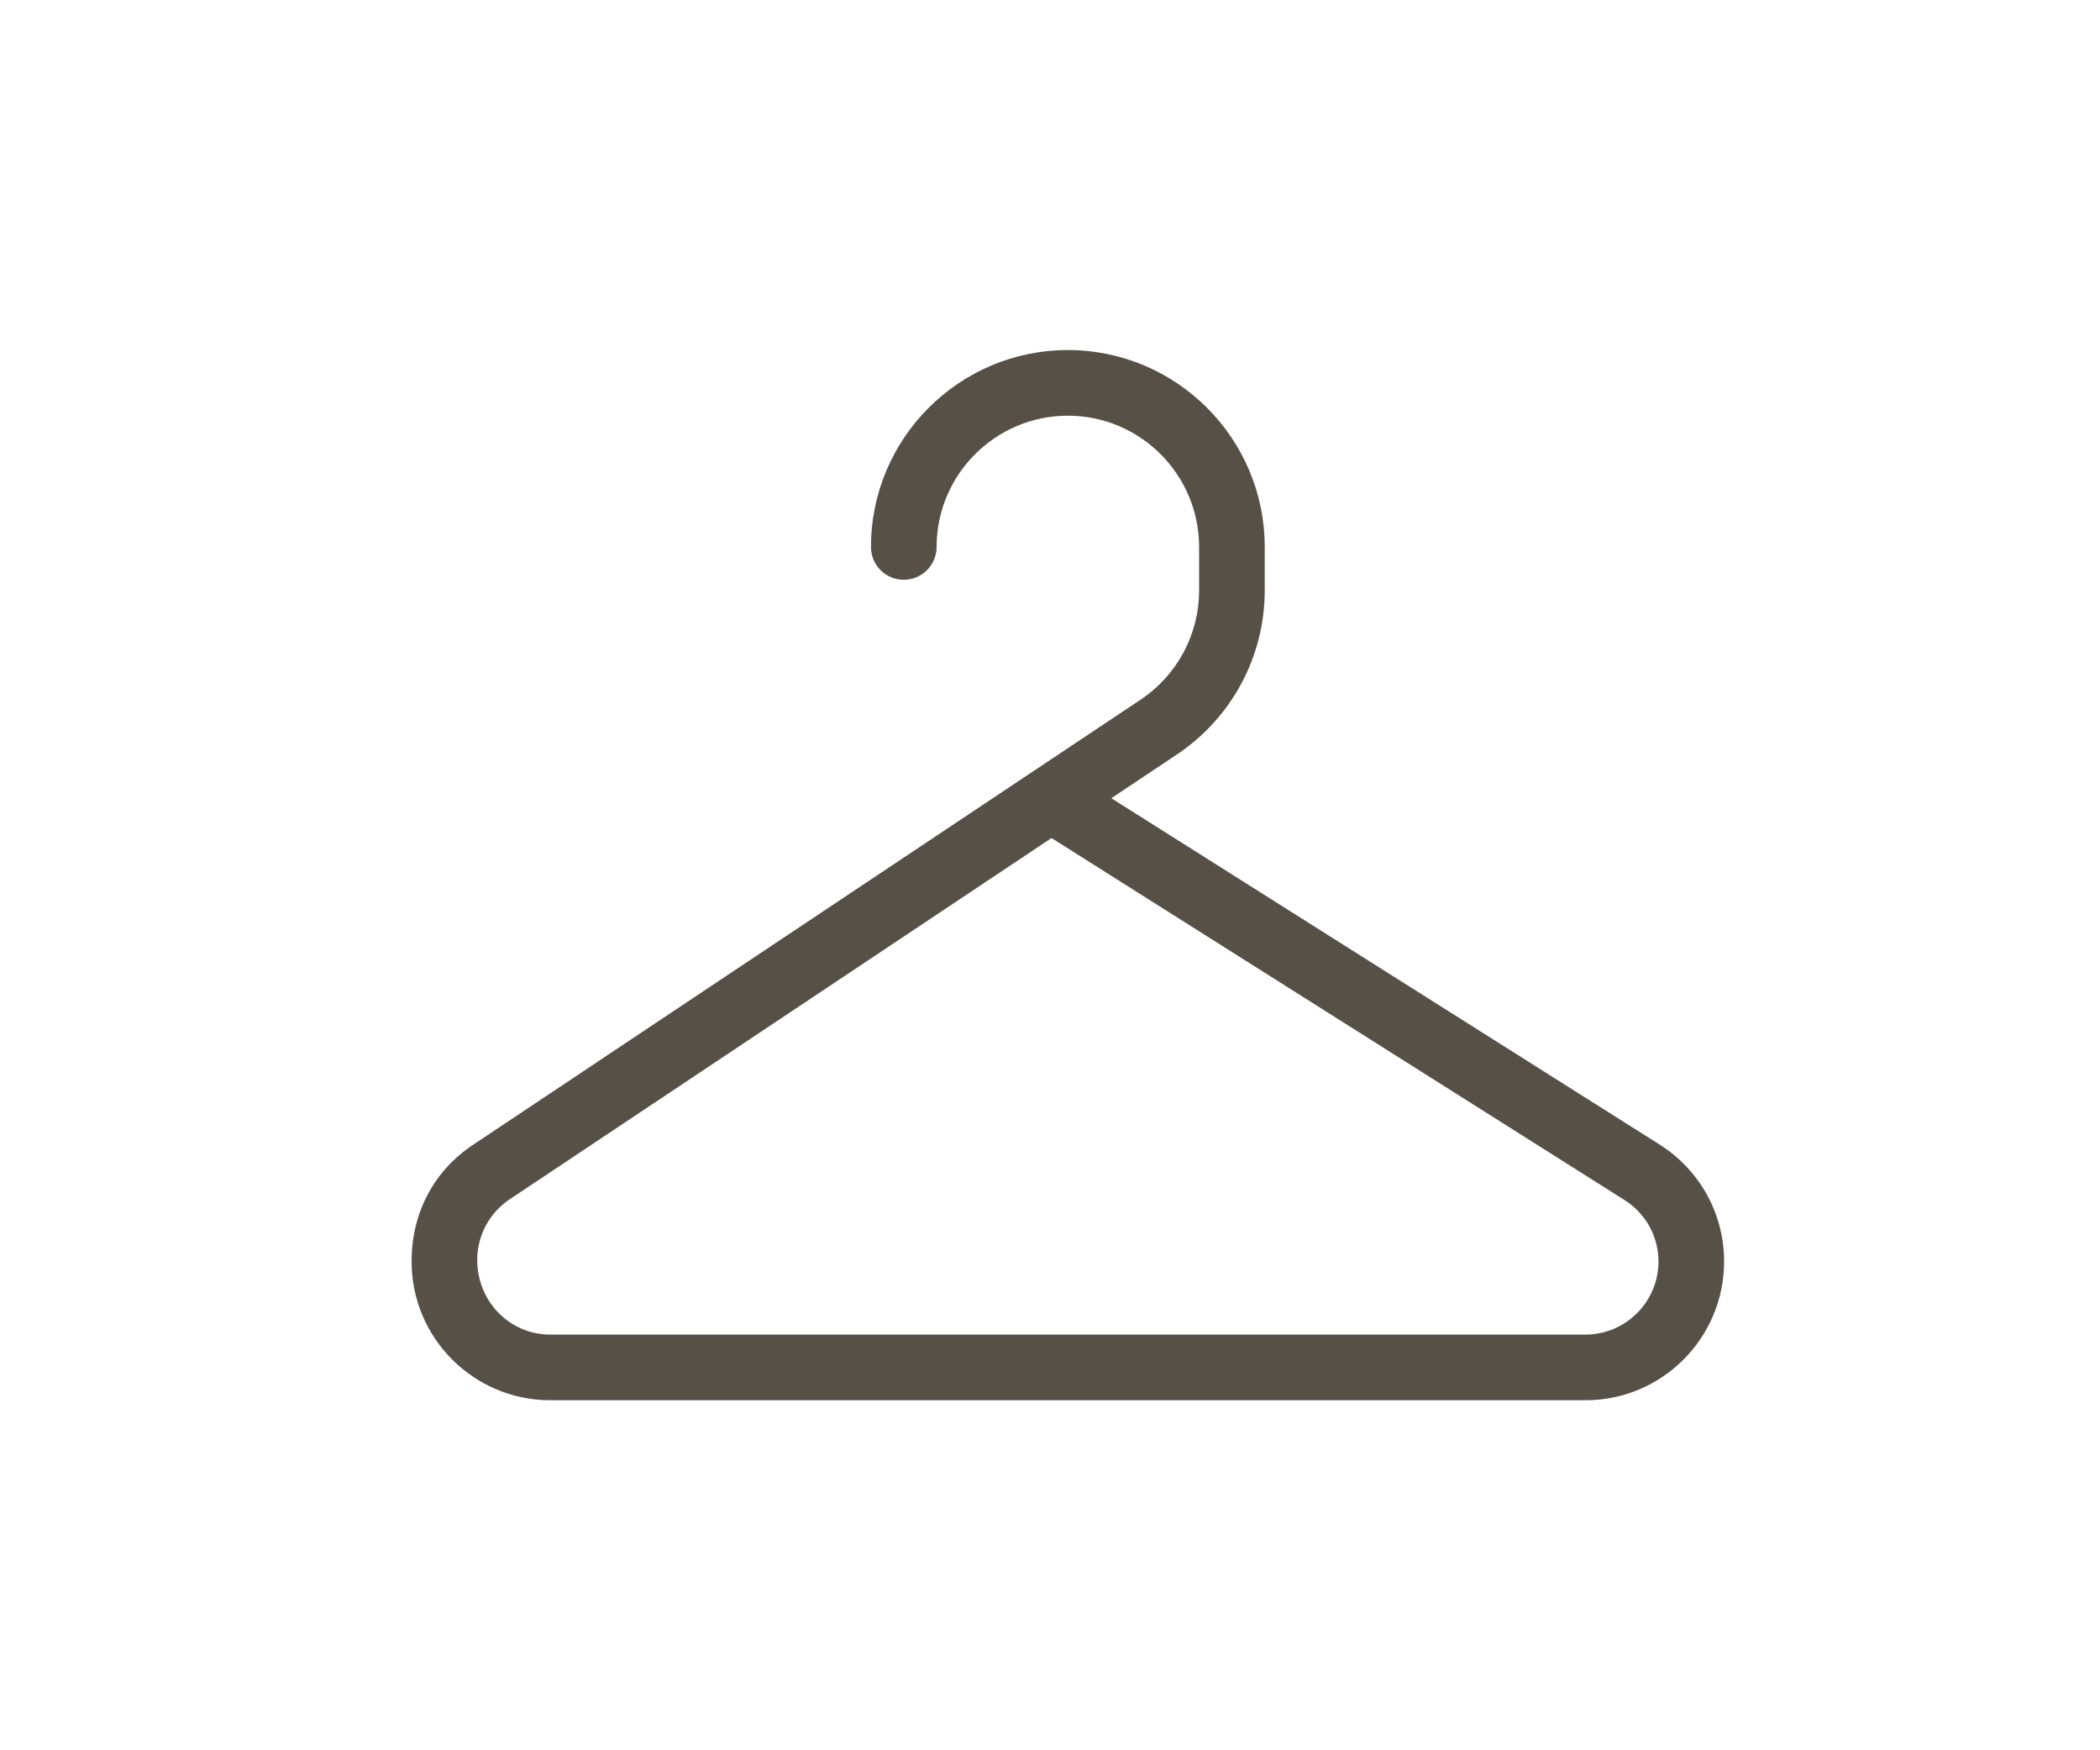 <?xml version="1.0" encoding="UTF-8"?>
<svg width="48px" height="40px" viewBox="0 0 48 40" version="1.1" xmlns="http://www.w3.org/2000/svg" xmlns:xlink="http://www.w3.org/1999/xlink">
    <title>Fashion</title>
    <g id="Icons" stroke="none" stroke-width="1" fill="none" fill-rule="evenodd" opacity="0.75">
        <g transform="translate(-188, -1965)" id="Text">
            <g transform="translate(188, 99)">
                <g id="Fashion" transform="translate(0, 1866)">
                    <rect id="Rectangle" x="0" y="0" width="48" height="40"></rect>
                    <g id="clothes-hanger" transform="translate(9.408, 8)" fill="#1F1509" fill-rule="nonzero">
                        <path d="M28.523,18.155 L15.994,10.242 L17.497,9.24 C18.75,8.4 19.5,6.998 19.5,5.494 L19.5,4.5 C19.5,2.018 17.482,0 15,0 C12.518,0 10.5,2.018 10.5,4.5 C10.5,4.915 10.835,5.25 11.25,5.25 C11.665,5.25 12,4.912 12,4.5 C12,2.846 13.346,1.5 15,1.5 C16.654,1.5 18,2.846 18,4.5 L18,5.493 C18,6.498 17.5,7.431 16.664,7.989 L1.41,18.159 C0.527,18.745 0,19.692 0,20.831 C0,22.58 1.421,24 3.167,24 L26.834,24 C28.58,24 30,22.58 30,20.831 C30,19.739 29.447,18.741 28.523,18.155 Z M26.831,22.5 L3.167,22.5 C2.249,22.5 1.5,21.75 1.5,20.794 C1.5,20.235 1.778,19.717 2.243,19.407 L14.627,11.152 L27.724,19.425 C28.209,19.73 28.5,20.259 28.5,20.831 C28.5,21.75 27.75,22.5 26.831,22.5 L26.831,22.5 Z" id="Shape"></path>
                    </g>
                </g>
            </g>
        </g>
    </g>
</svg>